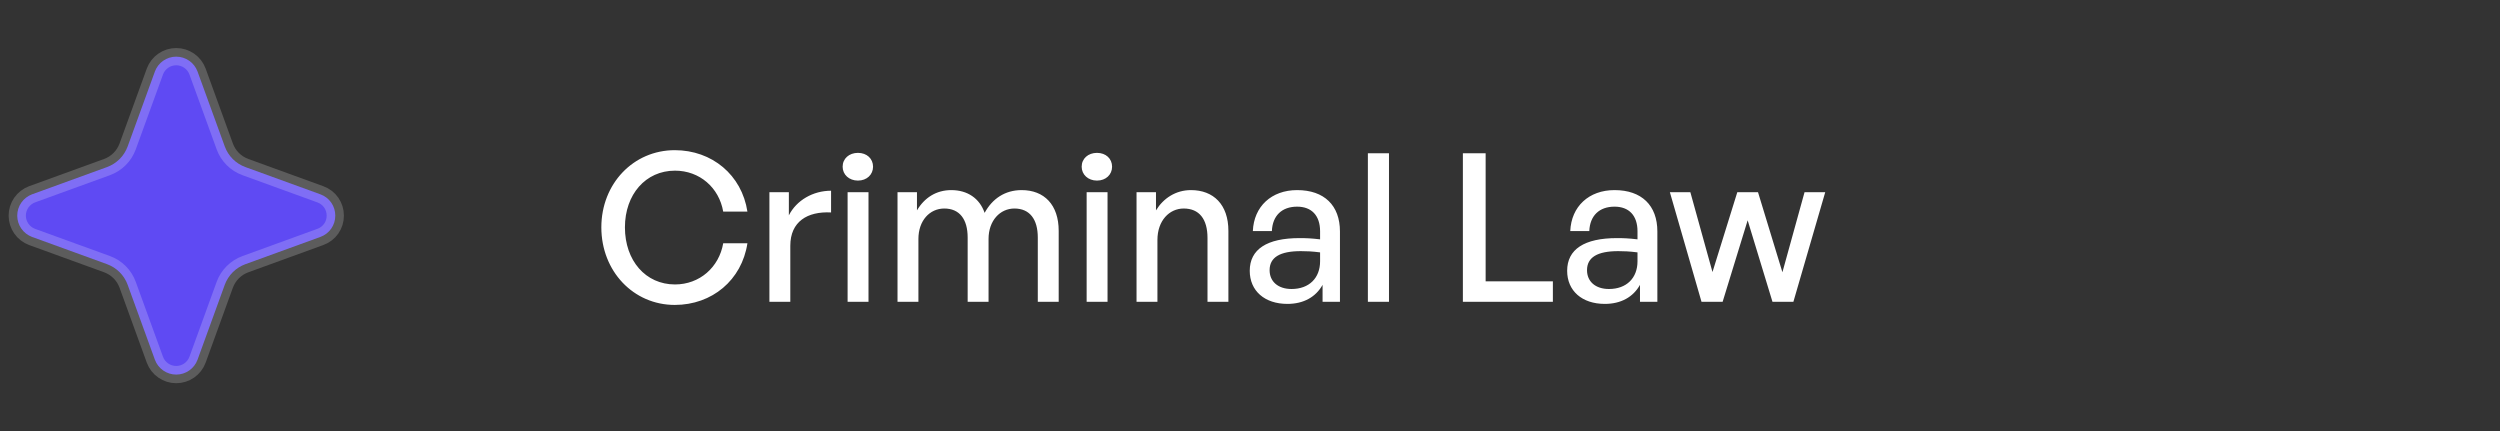 <svg width="145" height="25" viewBox="0 0 145 25" fill="none" xmlns="http://www.w3.org/2000/svg">
<rect x="0" y="0" width="145" height="25" fill="#333333" stroke="none"/>
<path d="M19.446 12.506C19.448 12.776 19.366 13.04 19.211 13.262C19.056 13.483 18.836 13.651 18.581 13.742L14.232 15.323C13.677 15.525 13.239 15.963 13.036 16.519L11.456 20.867C11.362 21.119 11.194 21.337 10.973 21.49C10.752 21.644 10.489 21.726 10.22 21.726C9.951 21.726 9.689 21.644 9.468 21.49C9.247 21.337 9.078 21.119 8.985 20.867L7.404 16.518C7.202 15.962 6.764 15.524 6.208 15.322L1.859 13.742C1.607 13.648 1.39 13.479 1.236 13.258C1.082 13.037 1 12.775 1 12.506C1 12.237 1.082 11.974 1.236 11.753C1.39 11.533 1.607 11.364 1.859 11.27L6.208 9.69C6.764 9.488 7.202 9.049 7.404 8.493L8.985 4.145C9.078 3.893 9.247 3.675 9.468 3.522C9.689 3.368 9.951 3.286 10.22 3.286C10.489 3.286 10.752 3.368 10.973 3.522C11.194 3.675 11.362 3.893 11.456 4.145L13.037 8.494C13.239 9.05 13.677 9.488 14.233 9.69L18.581 11.27C18.836 11.361 19.056 11.528 19.211 11.75C19.366 11.971 19.448 12.236 19.446 12.506Z" fill="#5F4AF3" stroke="white" stroke-opacity="0.2"/>
<path d="M39.138 17.686C36.738 17.686 34.878 15.73 34.878 13.186C34.878 10.654 36.738 8.71 39.138 8.71C41.298 8.71 43.026 10.15 43.35 12.274H41.946C41.706 10.882 40.578 9.898 39.15 9.898C37.446 9.898 36.246 11.278 36.246 13.186C36.246 15.118 37.446 16.498 39.15 16.498C40.578 16.498 41.706 15.502 41.946 14.11H43.35C43.026 16.246 41.298 17.686 39.138 17.686ZM45.838 14.254V17.506H44.626V11.146H45.754V12.49C46.198 11.614 47.158 11.062 48.202 11.062V12.322C46.834 12.25 45.838 12.85 45.838 14.254ZM50.637 9.67C50.637 10.126 50.277 10.474 49.761 10.474C49.245 10.474 48.873 10.126 48.873 9.67C48.873 9.202 49.245 8.866 49.761 8.866C50.277 8.866 50.637 9.202 50.637 9.67ZM50.373 17.506H49.161V11.146H50.373V17.506ZM53.268 17.506H52.056V11.146H53.184V12.202C53.616 11.47 54.3 11.026 55.176 11.026C56.112 11.026 56.82 11.506 57.108 12.346C57.552 11.53 58.284 11.026 59.256 11.026C60.564 11.026 61.404 11.878 61.404 13.39V17.506H60.192V13.774C60.192 12.718 59.724 12.094 58.836 12.094C58.008 12.094 57.336 12.79 57.336 13.858V17.506H56.124V13.774C56.124 12.718 55.656 12.094 54.768 12.094C53.928 12.094 53.268 12.79 53.268 13.858V17.506ZM64.501 9.67C64.501 10.126 64.141 10.474 63.625 10.474C63.109 10.474 62.737 10.126 62.737 9.67C62.737 9.202 63.109 8.866 63.625 8.866C64.141 8.866 64.501 9.202 64.501 9.67ZM64.237 17.506H63.025V11.146H64.237V17.506ZM67.131 13.918V17.506H65.919V11.146H67.047V12.202C67.479 11.494 68.199 11.026 69.075 11.026C70.383 11.026 71.247 11.866 71.247 13.39V17.506H70.035V13.798C70.035 12.706 69.555 12.094 68.655 12.094C67.827 12.094 67.131 12.79 67.131 13.918ZM76.709 17.506V16.522C76.313 17.23 75.605 17.626 74.669 17.626C73.349 17.626 72.485 16.87 72.485 15.706C72.485 14.458 73.481 13.81 75.377 13.81C75.749 13.81 76.049 13.822 76.565 13.882V13.414C76.565 12.502 76.073 11.986 75.233 11.986C74.345 11.986 73.805 12.514 73.769 13.402H72.665C72.725 11.974 73.745 11.026 75.233 11.026C76.805 11.026 77.717 11.914 77.717 13.426V17.506H76.709ZM73.637 15.67C73.637 16.33 74.129 16.762 74.909 16.762C75.929 16.762 76.565 16.126 76.565 15.154V14.638C76.097 14.578 75.761 14.566 75.449 14.566C74.237 14.566 73.637 14.926 73.637 15.67ZM80.561 17.506H79.337V8.89H80.561V17.506ZM90.067 17.506H84.847V8.89H86.167V16.318H90.067V17.506ZM95.119 17.506V16.522C94.723 17.23 94.015 17.626 93.079 17.626C91.759 17.626 90.895 16.87 90.895 15.706C90.895 14.458 91.891 13.81 93.787 13.81C94.159 13.81 94.459 13.822 94.975 13.882V13.414C94.975 12.502 94.483 11.986 93.643 11.986C92.755 11.986 92.215 12.514 92.179 13.402H91.075C91.135 11.974 92.155 11.026 93.643 11.026C95.215 11.026 96.127 11.914 96.127 13.426V17.506H95.119ZM92.047 15.67C92.047 16.33 92.539 16.762 93.319 16.762C94.339 16.762 94.975 16.126 94.975 15.154V14.638C94.507 14.578 94.171 14.566 93.859 14.566C92.647 14.566 92.047 14.926 92.047 15.67ZM102.804 17.506L101.364 12.778L99.912 17.506H98.688L96.852 11.146H98.04L99.324 15.778L100.764 11.146H101.964L103.38 15.79L104.664 11.146H105.864L104.016 17.506H102.804Z" fill="white"/>
</svg>
